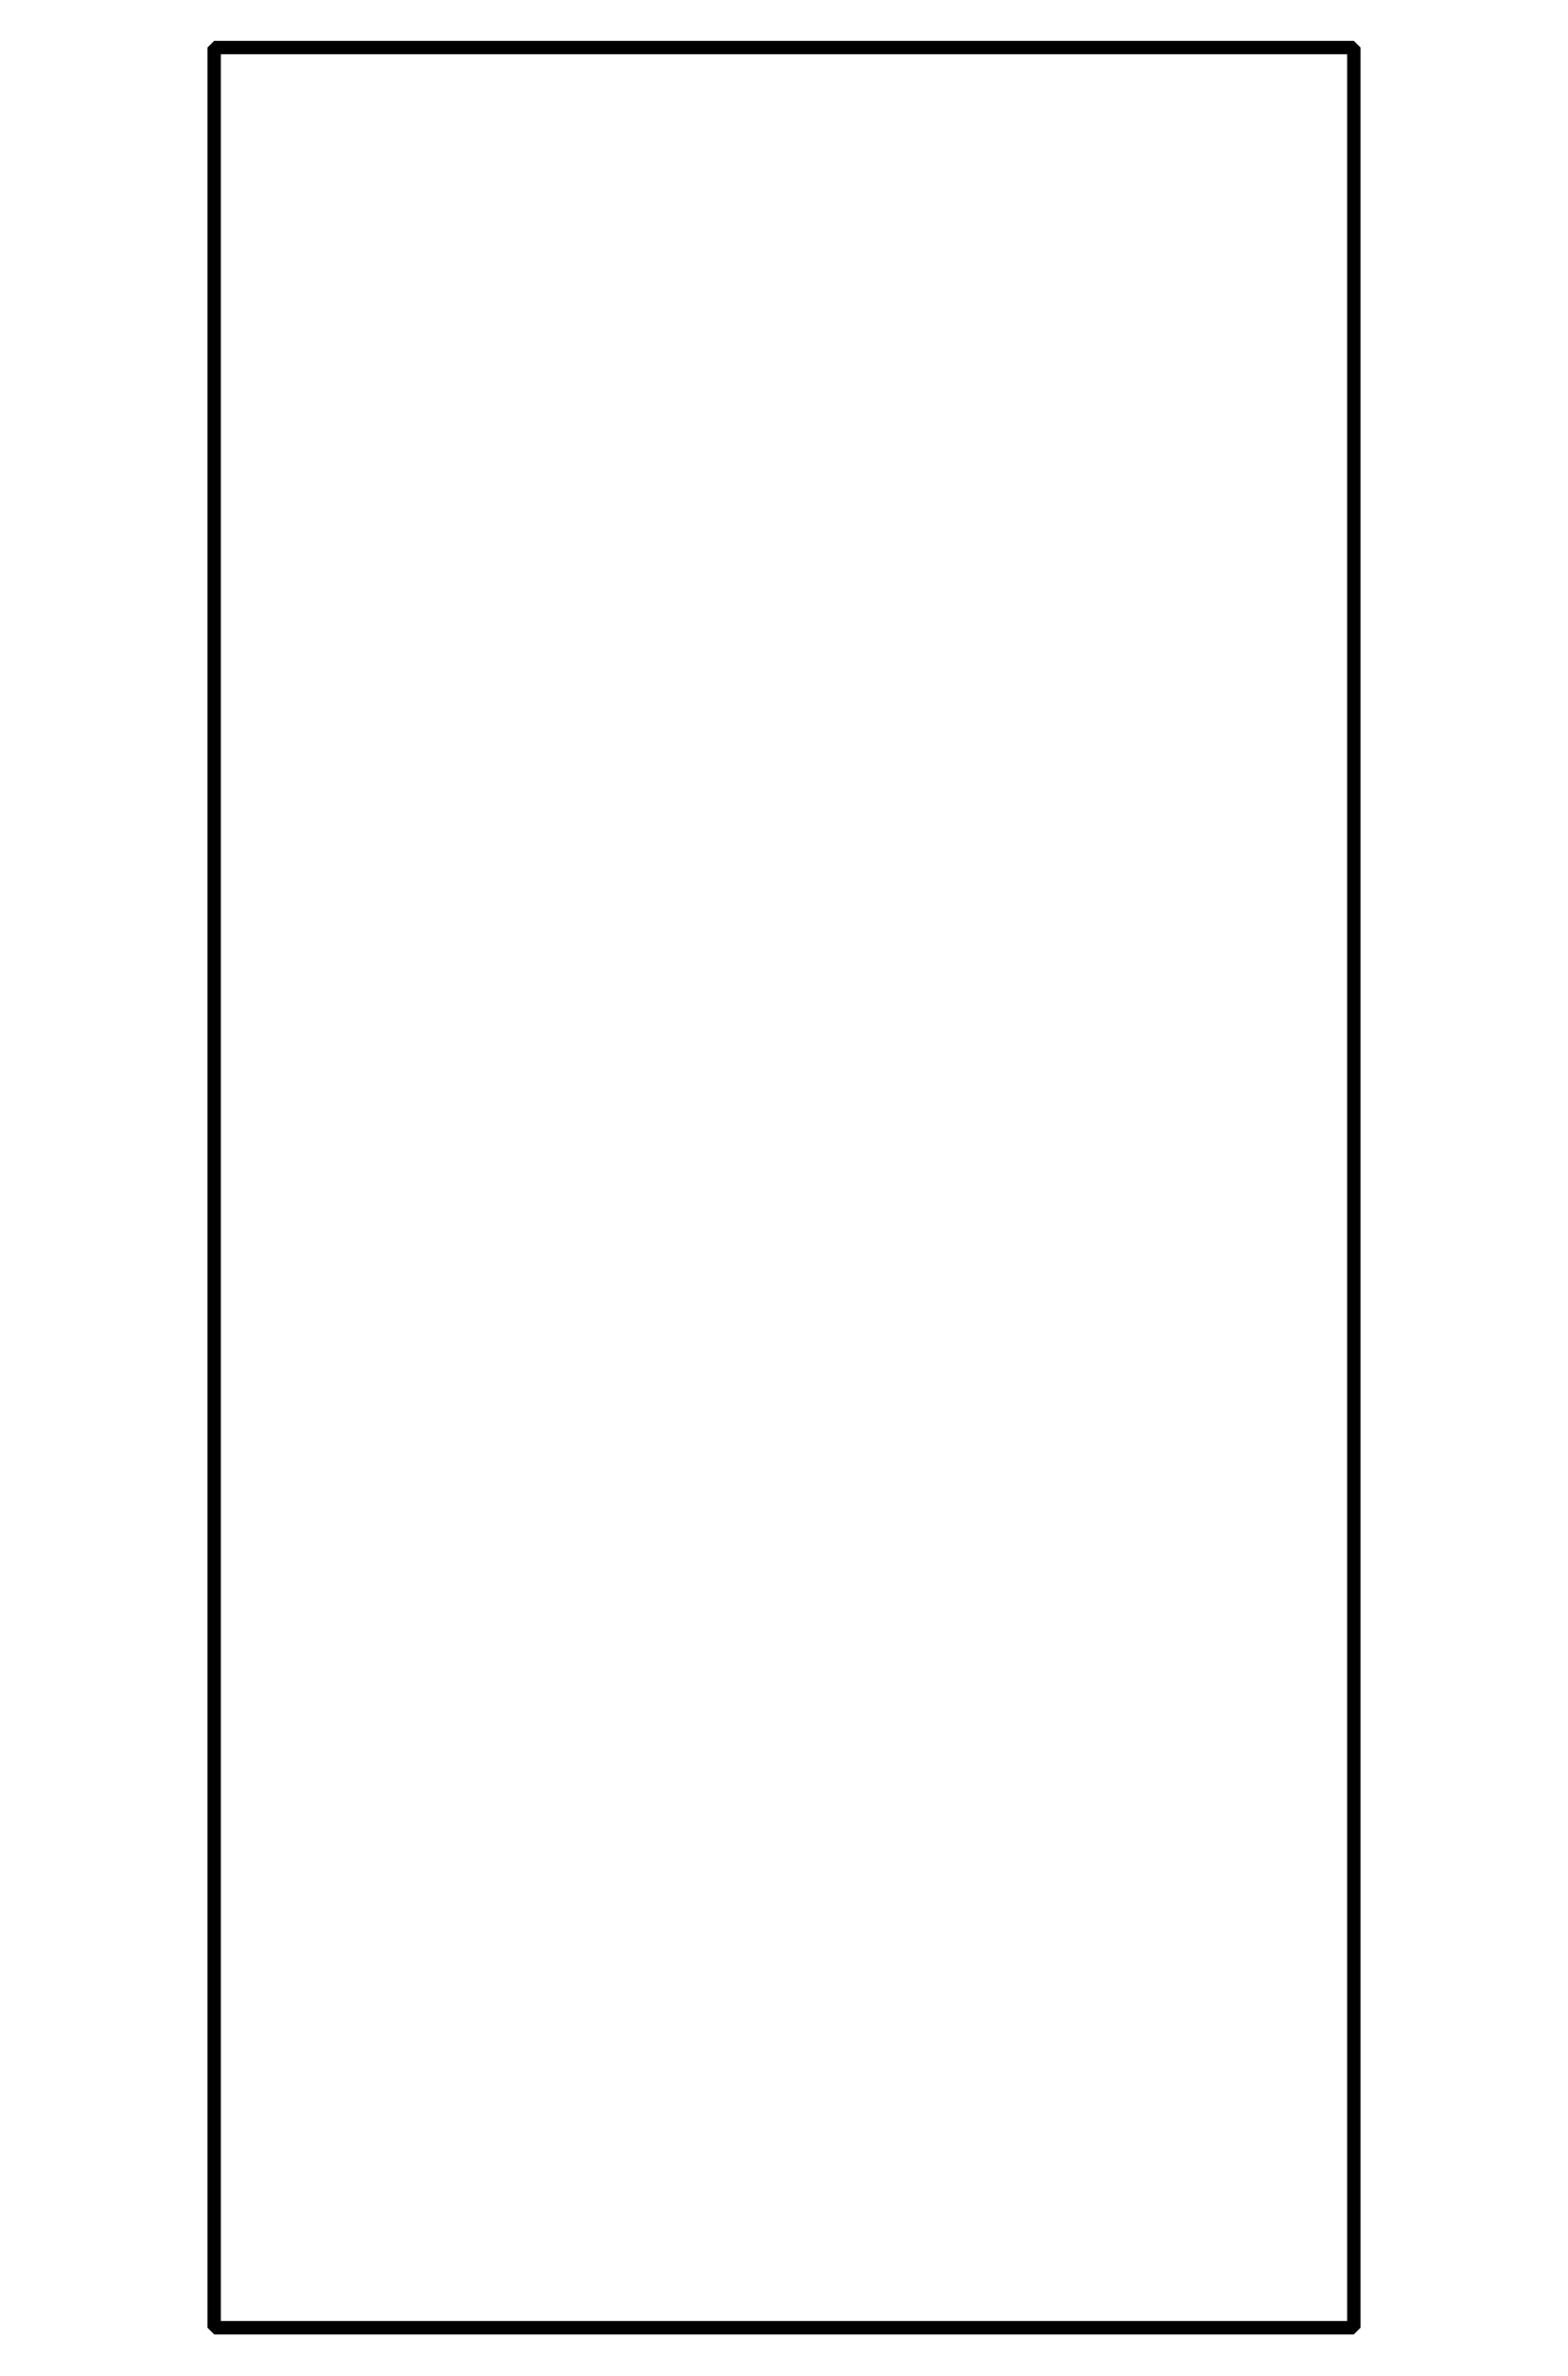 <?xml version='1.0' encoding='UTF-8'?>
<!-- This file was generated by dvisvgm 2.1.3 -->
<svg height='177.228pt' version='1.1' viewBox='-72 -72 117 177.228' width='117pt' xmlns='http://www.w3.org/2000/svg' xmlns:xlink='http://www.w3.org/1999/xlink'>
<defs>
<clipPath id='clip1'>
<path d='M-72 105.227V-72H45V105.227ZM45 -72'/>
</clipPath>
</defs>
<g id='page1'>
<path clip-path='url(#clip1)' d='M-56.02 101.629V-68.453H29.02V101.629Z' fill='none' stroke='#000000' stroke-linejoin='bevel' stroke-miterlimit='10.037' stroke-width='1'/>
</g>
</svg>